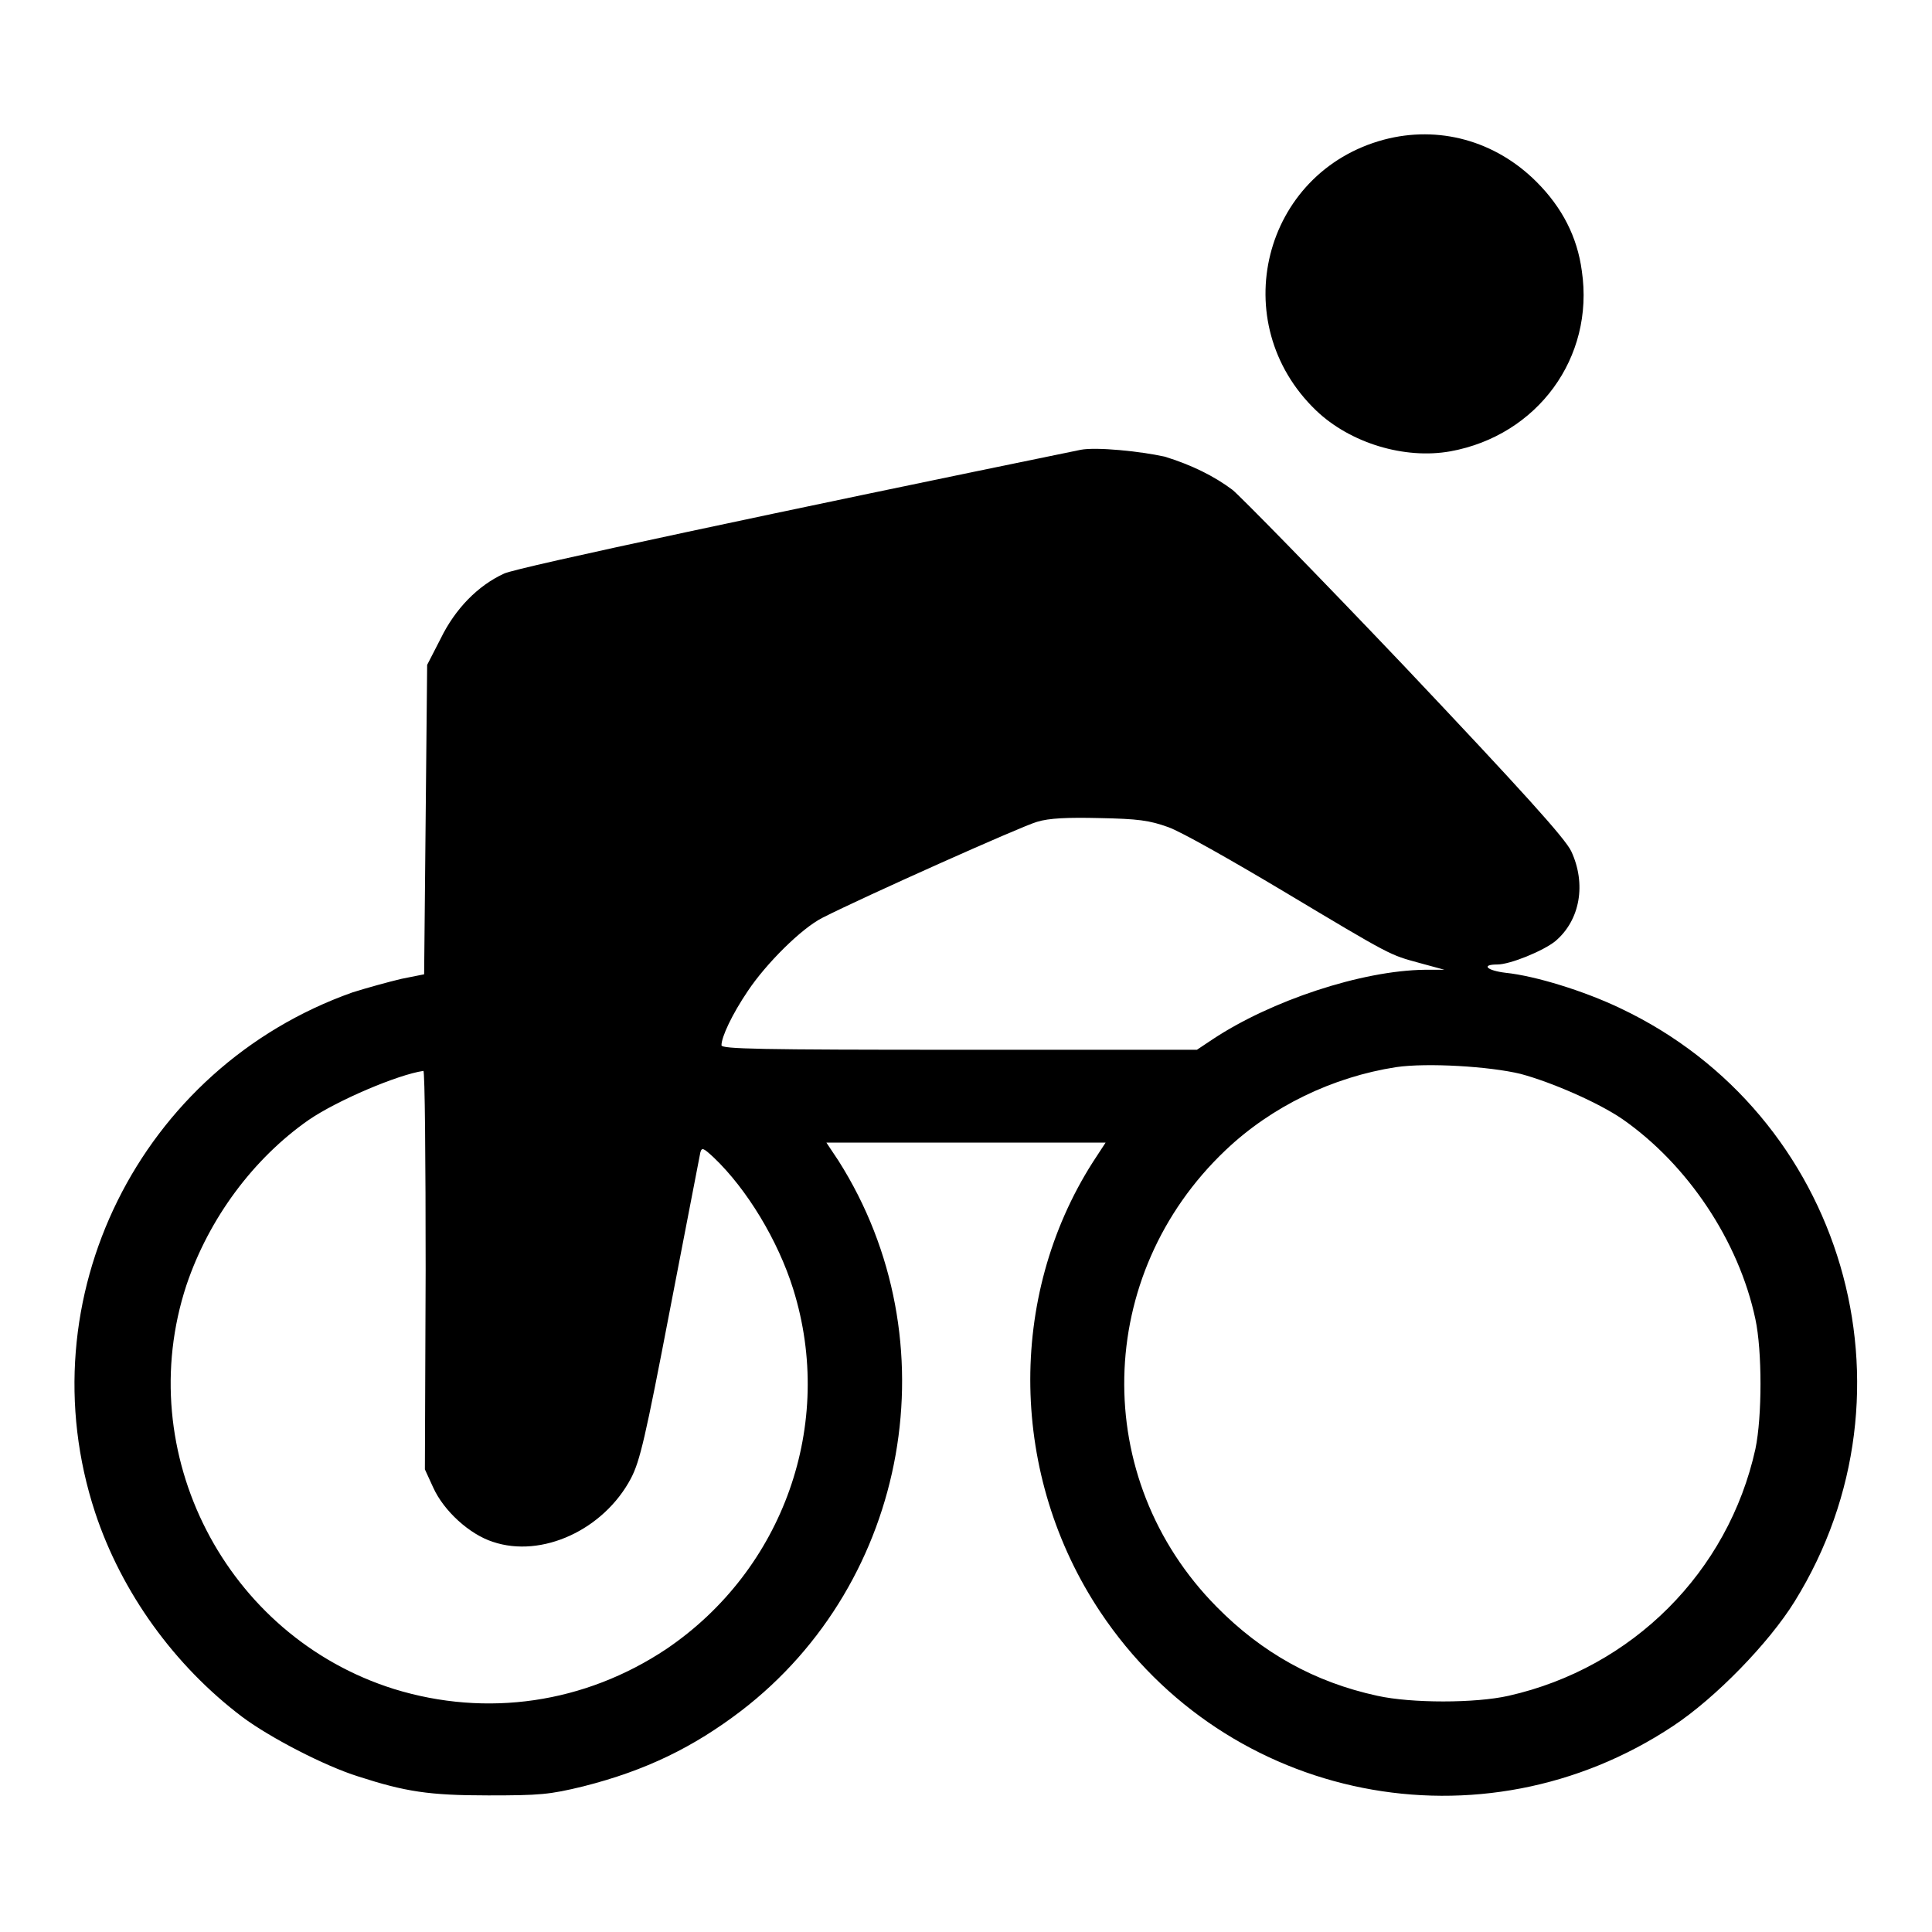 <?xml version="1.0" encoding="utf-8"?>
<!-- Svg Vector Icons : http://www.onlinewebfonts.com/icon -->
<!DOCTYPE svg PUBLIC "-//W3C//DTD SVG 1.1//EN" "http://www.w3.org/Graphics/SVG/1.1/DTD/svg11.dtd">
<svg version="1.1" xmlns="http://www.w3.org/2000/svg" xmlns:xlink="http://www.w3.org/1999/xlink" x="0px" y="0px" viewBox="0 0 256 256" enable-background="new 0 0 256 256" xml:space="preserve">
<g><g><g><path fill="#000000" d="M183.4,18.5c-16.1,4.3-21.1,24.3-9,35.9c4.5,4.3,11.7,6.5,17.8,5.4c11.5-2.1,19.1-12.4,17.4-23.9c-0.6-4.5-2.6-8.4-6-11.8C198.1,18.6,190.6,16.6,183.4,18.5z"/><path fill="#000000" d="M143.2,59.6C104.7,67.5,68.4,75.2,66.8,76c-3.5,1.6-6.5,4.7-8.4,8.6l-1.8,3.5l-0.2,20.5l-0.2,20.5l-3,0.6c-1.7,0.4-4.6,1.2-6.5,1.8c-28.2,10-43.4,40.6-34.1,68.9c3.5,10.6,10.5,20.3,19.5,27.1c3.6,2.7,10.9,6.5,15.4,7.9c6.2,2,9.3,2.5,17.2,2.5c6.8,0,8.1-0.1,12.6-1.2c8.3-2.1,14.6-5.2,20.9-10c22.3-17.1,28-49.1,12.9-72.9l-1.6-2.4H128h18.5l-1.7,2.6c-11.4,17.9-11,41.6,1,59.6c16.8,25.2,50.6,31.9,75.9,15.1c5.6-3.7,12.7-11,16.1-16.5c17.3-27.9,6.5-64.6-23.1-78.6c-4.8-2.3-11.3-4.3-15.2-4.7c-2.5-0.3-3.3-1.1-1.1-1.1c1.7,0,6.1-1.8,7.7-3.1c3.3-2.8,4.1-7.6,2.1-11.9c-0.8-1.7-6.5-8-22.1-24.5c-11.6-12.2-21.9-22.7-22.8-23.4c-2.4-1.8-5.4-3.3-9-4.4C151.1,59.8,145.3,59.2,143.2,59.6z M154.8,109.6c1.7,0.6,8.4,4.4,15.1,8.4c14.7,8.8,14.2,8.5,18.2,9.6l3.3,0.9h-2.6c-8.4,0.1-20.4,4.1-28.1,9.2l-2.1,1.4h-31.5c-26.5,0-31.5-0.1-31.5-0.6c0-1.1,1.4-4.1,3.5-7.2c2.4-3.6,7.1-8.3,9.9-9.7c5.3-2.7,26.3-12.1,28.4-12.7c1.6-0.5,4.1-0.6,8.3-0.5C150.8,108.5,152.3,108.7,154.8,109.6z M201.5,142.3c4.1,1.1,10.3,3.8,13.5,6c8.6,6,15.4,16.1,17.6,26.5c0.9,4.2,0.9,12.9,0,17.2c-3.6,16.3-16.3,29-32.7,32.7c-4.4,1-12.9,1-17.4,0c-8.3-1.8-15.3-5.7-21.3-11.8c-16.8-17-16.2-44,1.2-60.5c6.1-5.8,14.2-9.7,22.6-11C189.1,140.8,197.4,141.3,201.5,142.3z M56.4,168.3l-0.1,26.4l1.1,2.4c1.4,3.1,4.8,6.2,7.9,7.2c6.5,2.2,14.7-1.6,18.3-8.4c1.2-2.3,1.9-5.3,5.2-22.5c2.1-10.9,3.9-20.2,4-20.7c0.2-0.7,0.4-0.6,1.8,0.7c4.4,4.2,8.5,11,10.5,17.4c5.6,17.9-1.3,37.2-16.8,47.7c-10.8,7.2-23.8,9.1-36.1,5.3c-22.3-7-34.8-31.3-27.5-53.5c3-8.9,8.9-16.8,16.2-21.9c3.8-2.6,11.8-6,15.2-6.5C56.3,141.9,56.4,153.8,56.4,168.3z"/></g></g></g>
</svg>